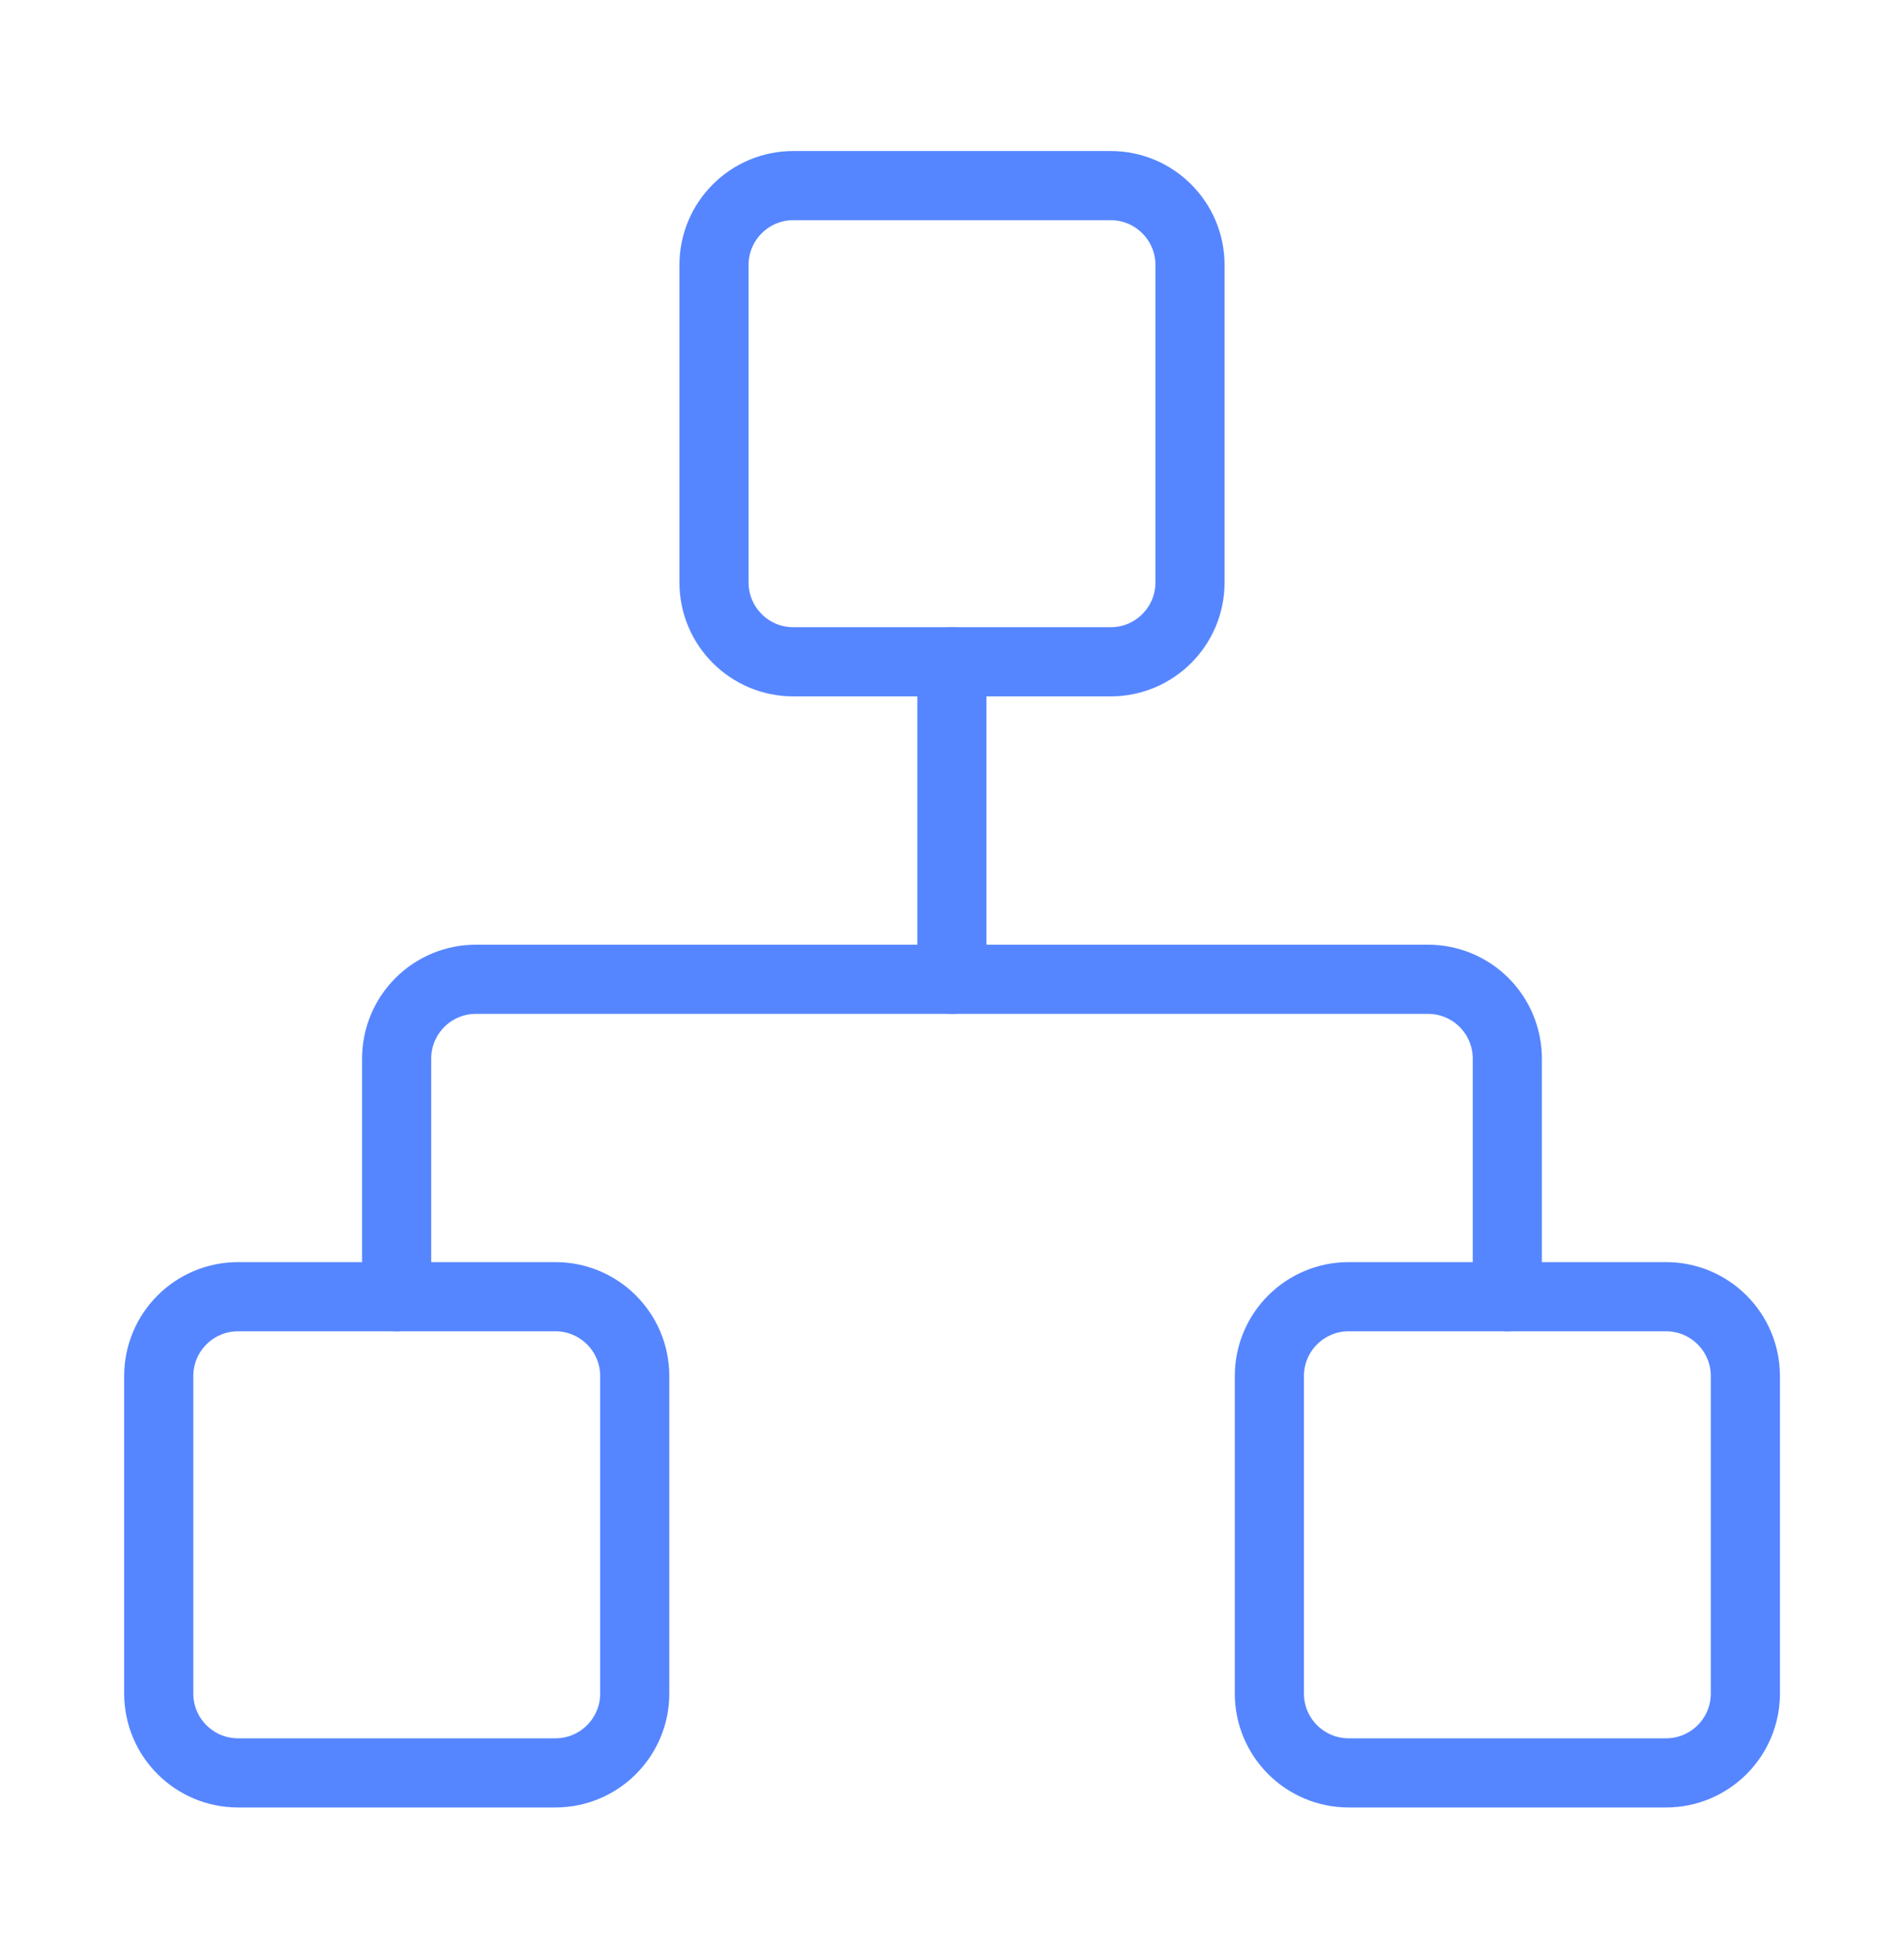 <svg width="38" height="39" viewBox="0 0 38 39" fill="none" xmlns="http://www.w3.org/2000/svg">
<path d="M33.251 25.87H26.917C26.043 25.87 25.334 26.579 25.334 27.453V33.787C25.334 34.661 26.043 35.37 26.917 35.37H33.251C34.125 35.37 34.834 34.661 34.834 33.787V27.453C34.834 26.579 34.125 25.87 33.251 25.87Z" stroke="#5686FF" stroke-width="1.38" stroke-linecap="round" stroke-linejoin="round"/>
<path d="M11.085 25.87H4.751C3.877 25.87 3.168 26.579 3.168 27.453V33.787C3.168 34.661 3.877 35.37 4.751 35.37H11.085C11.959 35.37 12.668 34.661 12.668 33.787V27.453C12.668 26.579 11.959 25.87 11.085 25.87Z" stroke="#5686FF" stroke-width="1.38" stroke-linecap="round" stroke-linejoin="round"/>
<path d="M22.167 3.703H15.833C14.959 3.703 14.25 4.412 14.25 5.287V11.62C14.25 12.495 14.959 13.203 15.833 13.203H22.167C23.041 13.203 23.75 12.495 23.75 11.62V5.287C23.75 4.412 23.041 3.703 22.167 3.703Z" stroke="#5686FF" stroke-width="1.38" stroke-linecap="round" stroke-linejoin="round"/>
<path d="M7.916 25.87V21.12C7.916 20.7 8.083 20.297 8.38 20C8.677 19.703 9.079 19.537 9.499 19.537H28.499C28.919 19.537 29.322 19.703 29.619 20C29.916 20.297 30.083 20.7 30.083 21.12V25.87" stroke="#5686FF" stroke-width="1.38" stroke-linecap="round" stroke-linejoin="round"/>
<path d="M18.998 19.537V13.203" stroke="#5686FF" stroke-width="1.38" stroke-linecap="round" stroke-linejoin="round"/>
</svg>
